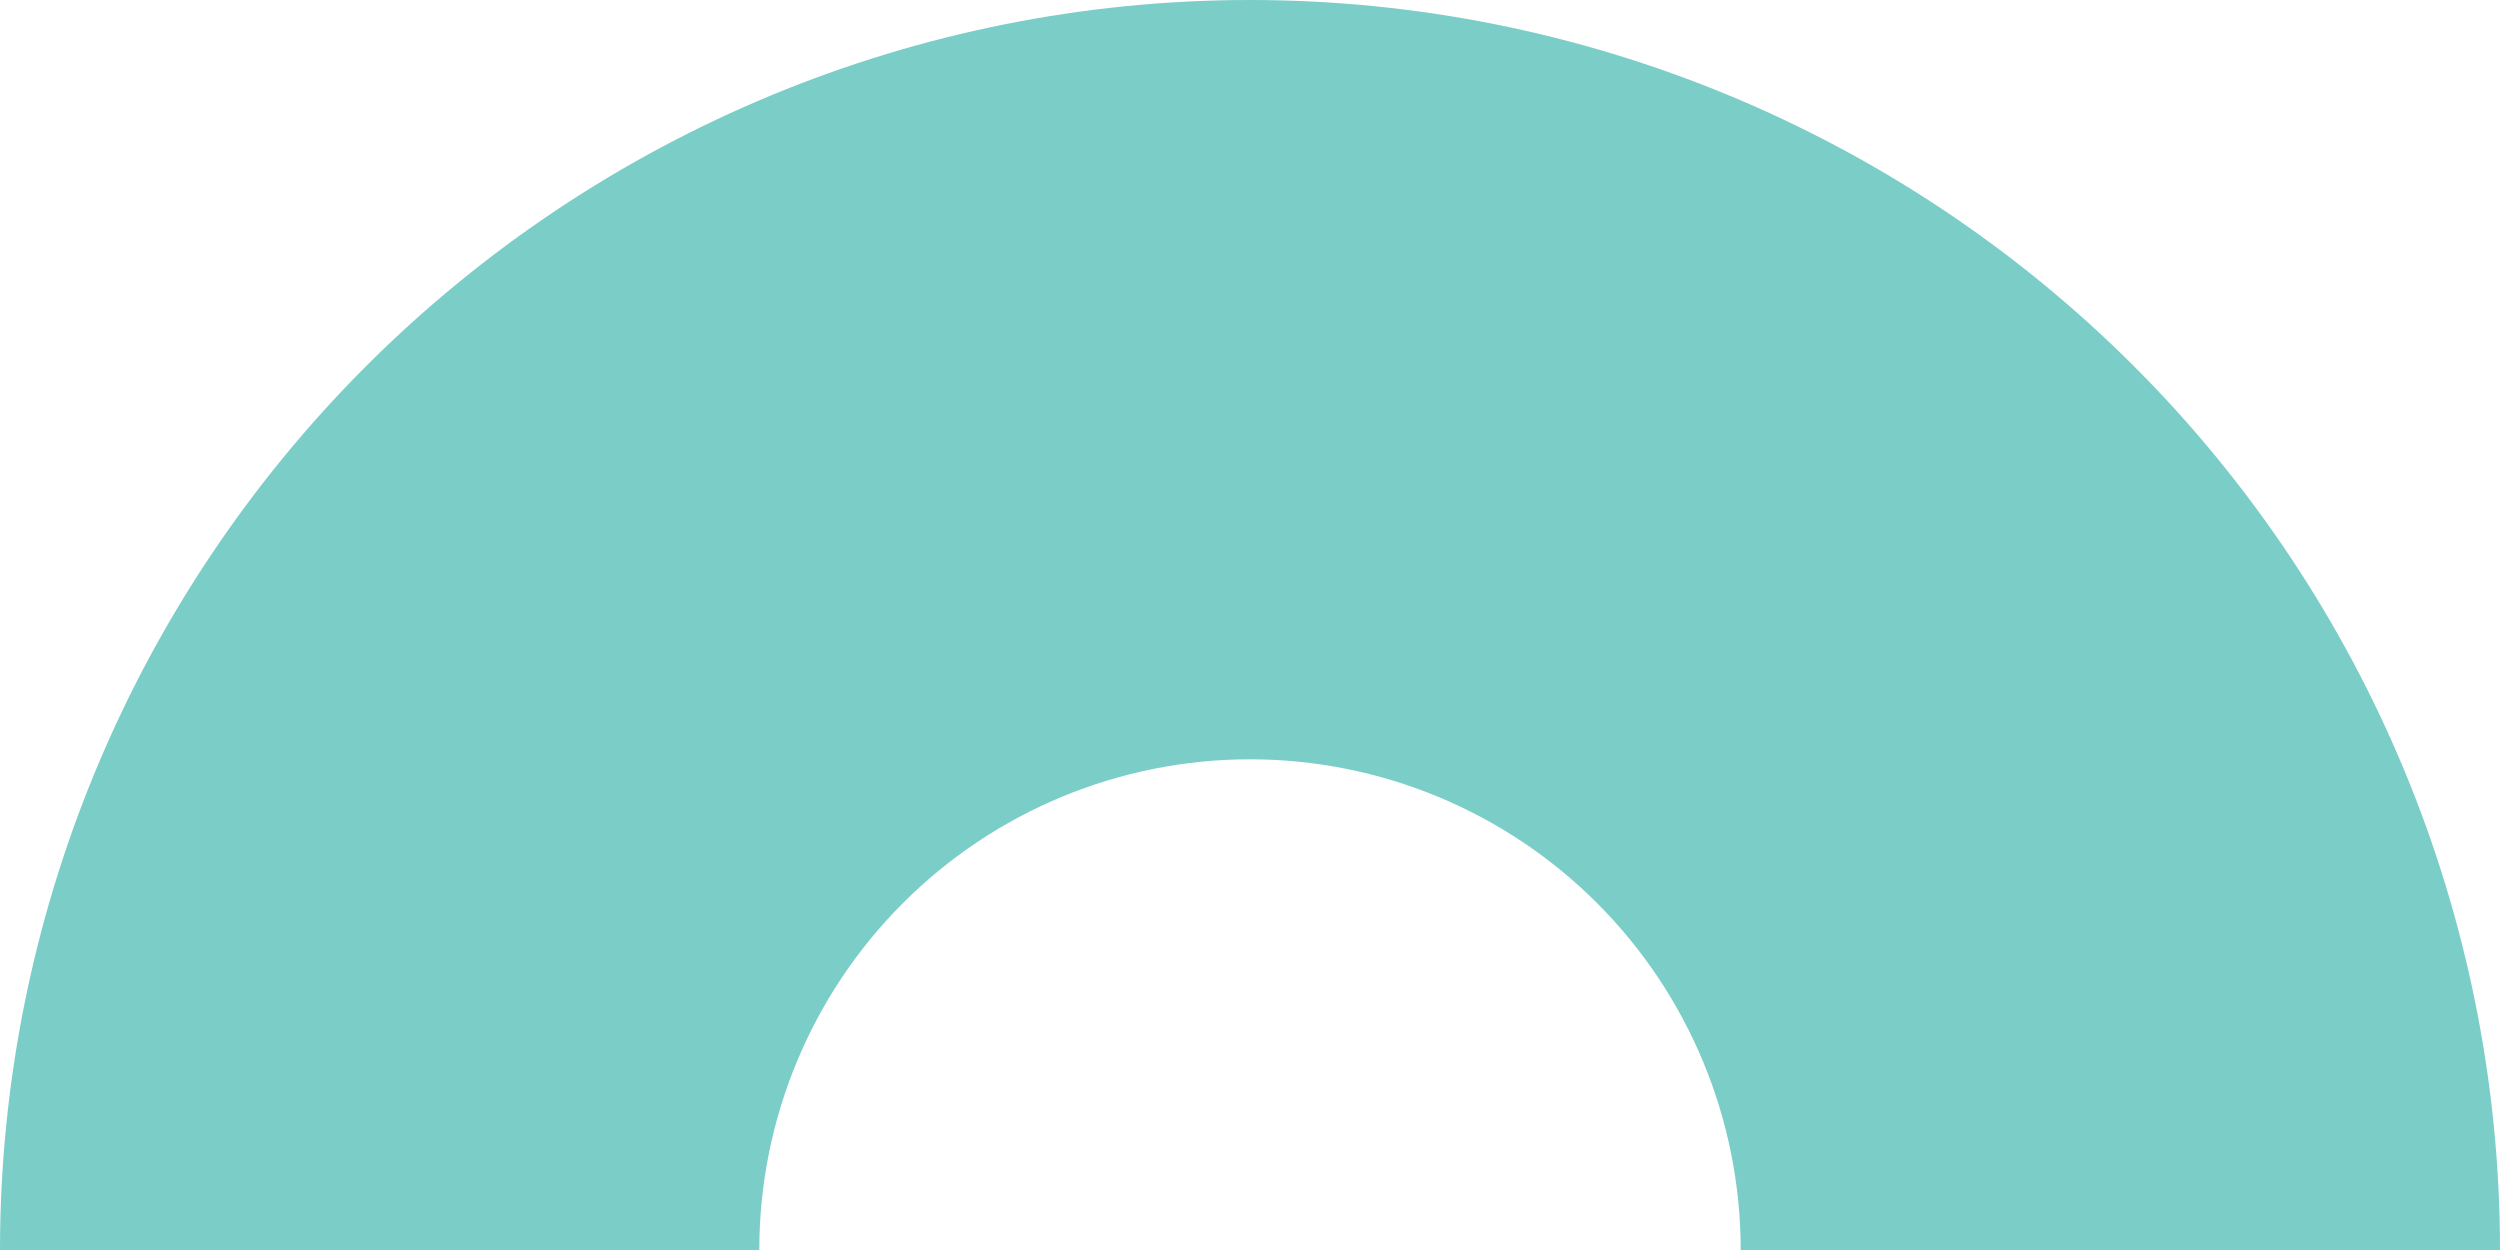 <svg xmlns="http://www.w3.org/2000/svg" width="125" height="63" viewBox="0 0 125 63" fill="none"><path d="M125 62.5C125 45.924 118.415 30.027 106.694 18.306C94.973 6.585 79.076 1.25146e-06 62.5 0C45.924 -1.25146e-06 30.027 6.585 18.306 18.306C6.585 30.027 2.50291e-06 45.924 0 62.5L37.965 62.5C37.965 55.993 40.55 49.752 45.151 45.151C49.752 40.55 55.993 37.965 62.5 37.965C69.007 37.965 75.248 40.55 79.849 45.151C84.45 49.752 87.035 55.993 87.035 62.5H125Z" fill="#7BCDC8"></path></svg>